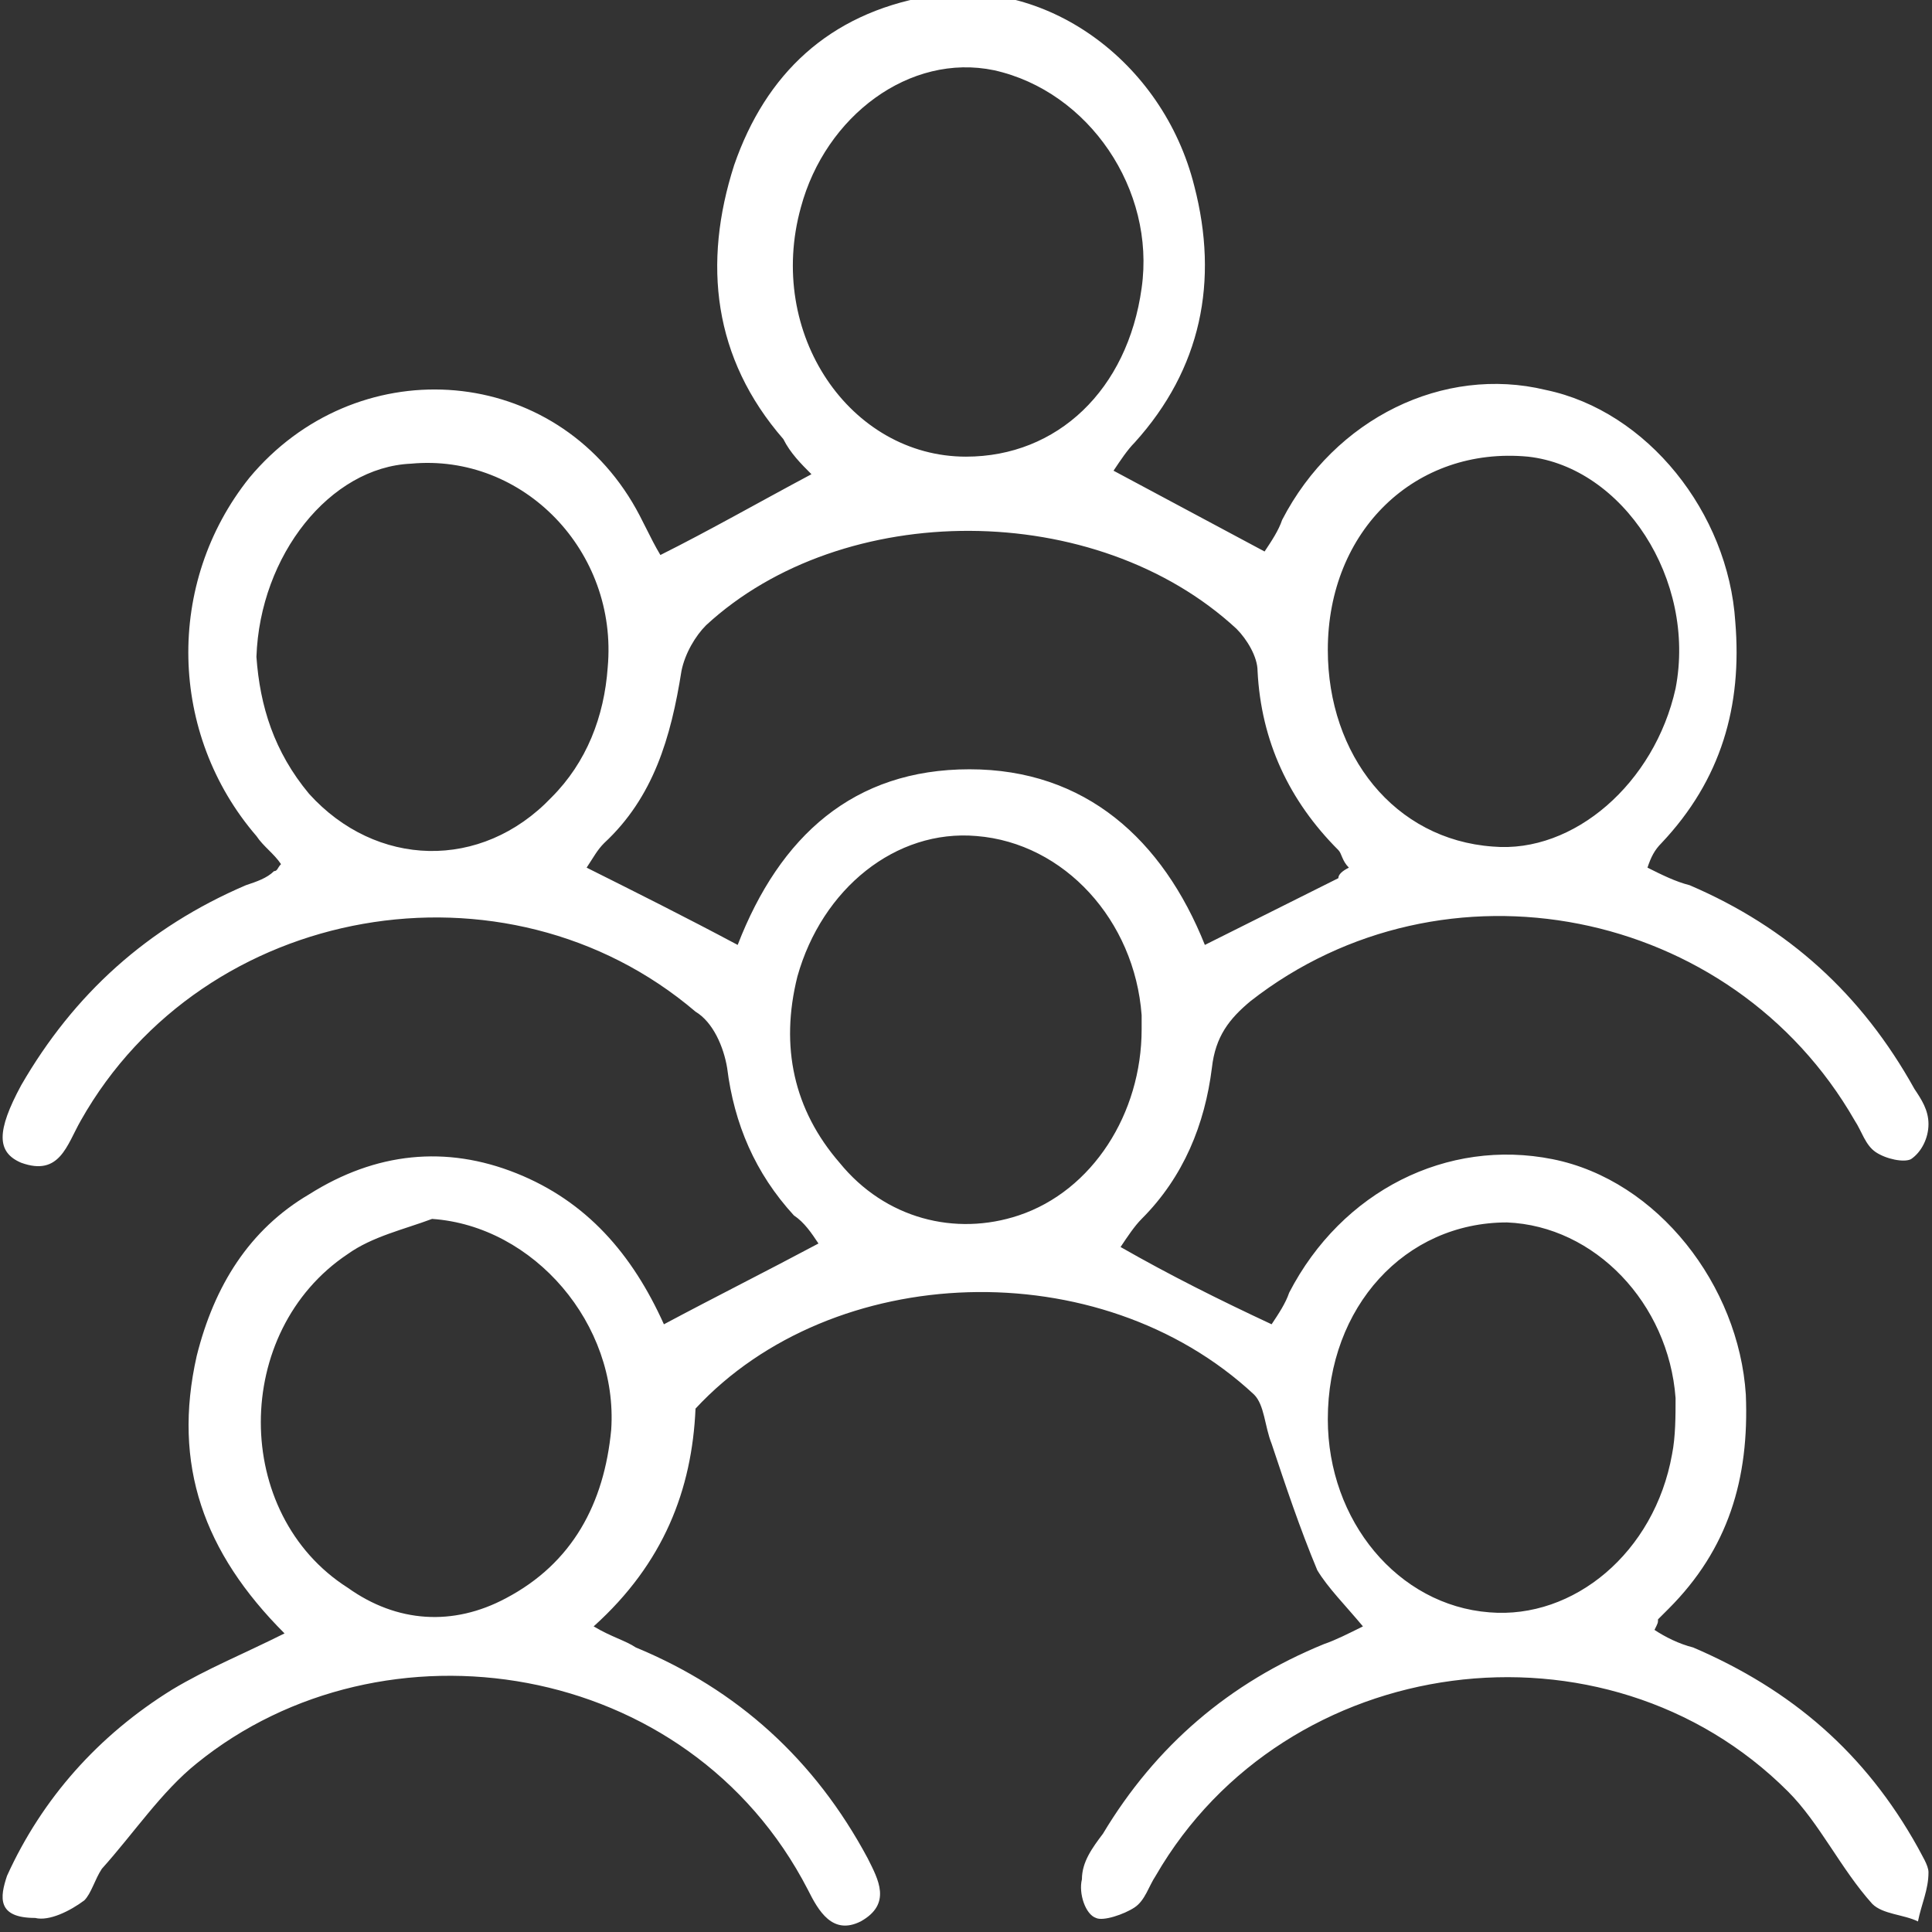 <svg xmlns="http://www.w3.org/2000/svg" viewBox="0 0 55 55"><rect x="0" y="0" width="55" height="55" fill="#333333" stroke="none"/><path fill="#fff" d="M8.1 46.5c-2.3-2.3-3.2-4.8-2.5-7.9.5-2 1.5-3.6 3.2-4.6 1.9-1.2 3.9-1.4 5.9-.6 2 .8 3.3 2.3 4.2 4.3 1.5-.8 2.9-1.5 4.4-2.3-.2-.3-.4-.6-.7-.8-1.1-1.2-1.7-2.6-1.9-4.2-.1-.6-.4-1.3-.9-1.6-5.4-4.6-14-3.1-17.5 3.1-.4.7-.6 1.6-1.7 1.2-.7-.3-.7-.9 0-2.2 1.5-2.6 3.6-4.5 6.4-5.7.3-.1.6-.2.8-.4.1 0 .1-.1.2-.2-.2-.3-.5-.5-.7-.8-2.5-2.9-2.6-7.2-.2-10.2 3-3.6 8.5-3.3 10.9.7.3.5.5 1 .8 1.5 1.4-.7 2.8-1.5 4.3-2.3-.3-.3-.6-.6-.8-1-2-2.3-2.3-5-1.4-7.8.9-2.6 2.7-4.3 5.5-4.8 3.3-.6 6.7 1.8 7.6 5.4.7 2.7.2 5.2-1.7 7.3-.2.2-.4.5-.6.8 1.5.8 2.8 1.5 4.3 2.3.2-.3.4-.6.5-.9 1.5-2.9 4.6-4.4 7.5-3.7 2.9.6 5.2 3.5 5.4 6.6.2 2.4-.4 4.5-2.1 6.3-.2.2-.3.4-.4.7.4.2.8.4 1.2.5 2.8 1.2 4.9 3.1 6.4 5.8.2.3.4.6.4 1s-.2.8-.5 1c-.2.1-.7 0-1-.2-.3-.2-.4-.6-.6-.9-3.5-6.1-11.7-7.7-17.2-3.4-.6.5-1 1-1.1 1.9-.2 1.6-.8 3.1-2 4.3-.2.2-.4.5-.6.8 1.4.8 2.8 1.5 4.3 2.2.2-.3.4-.6.5-.9 1.5-2.9 4.5-4.4 7.5-3.8 3 .6 5.3 3.6 5.5 6.7.1 2.4-.5 4.4-2.2 6.1l-.3.3c0 .1 0 .1-.1.3.3.2.7.4 1.1.5 2.8 1.2 4.9 3 6.4 5.7.1.2.3.5.3.7 0 .5-.2.9-.3 1.4-.4-.2-1-.2-1.3-.5-.9-1-1.5-2.3-2.4-3.2-5.2-5.2-14.3-4-18 2.4-.2.3-.3.7-.6.9-.3.2-.9.4-1.1.3-.3-.1-.5-.7-.4-1.1 0-.5.3-.9.6-1.3 1.5-2.5 3.6-4.3 6.3-5.4.3-.1.7-.3 1.1-.5-.5-.6-1-1.1-1.3-1.6-.5-1.2-.9-2.4-1.3-3.6-.2-.5-.2-1.1-.5-1.4-4.4-4.1-12-3.8-15.9.4-.1 2.3-.9 4.4-2.9 6.2.5.3.9.4 1.2.6 2.9 1.2 5.1 3.2 6.6 6 .3.6.7 1.3-.2 1.8-.8.4-1.2-.3-1.5-.9-3.4-6.6-12.1-7.9-17.4-3.6-1 .8-1.8 2-2.7 3-.2.3-.3.7-.5.9-.4.3-1 .6-1.4.5-1.1 0-1-.6-.8-1.2 1-2.2 2.6-4 4.7-5.3 1-.6 2-1 3.2-1.6zm30.3-21.8c-.2-.2-.2-.4-.3-.5-1.4-1.4-2.2-3.1-2.3-5.1 0-.4-.3-.9-.6-1.2-4-3.7-11.2-3.7-15.1-.1-.3.3-.6.8-.7 1.3-.3 1.9-.8 3.6-2.2 4.9-.2.2-.3.4-.5.7 1.4.7 2.8 1.4 4.3 2.2 1.2-3.1 3.3-5 6.6-5s5.5 2 6.7 5l3.8-1.9c0-.1.1-.2.3-.3zm-31.1-6c.1 1.4.5 2.7 1.5 3.9 1.9 2.1 4.9 2.2 6.9.1 1-1 1.5-2.3 1.6-3.7.3-3.3-2.4-6.1-5.6-5.8-2.3.1-4.3 2.6-4.4 5.5zm25.2 10.6v-.4c-.2-2.7-2.2-4.9-4.7-5.1-2.3-.2-4.4 1.5-5.1 4-.5 2-.1 3.8 1.2 5.3 1.3 1.6 3.3 2.1 5.1 1.5 2.1-.7 3.5-2.9 3.5-5.3zm-20.2 5.4c-.8.3-1.7.5-2.4 1-3.3 2.2-3.3 7.4 0 9.5 1.4 1 3 1.1 4.5.3 1.9-1 2.8-2.7 3-4.8.2-3-2.2-5.8-5.1-6zM27.5 13c2.6 0 4.6-1.9 5-4.8.4-2.8-1.5-5.6-4.2-6.2-2.4-.5-4.8 1.3-5.5 3.9-1 3.6 1.4 7.1 4.7 7.1zm10.3 5.5c0 3 1.9 5.4 4.7 5.6 2.3.2 4.6-1.8 5.2-4.5.6-3.1-1.5-6.3-4.2-6.6-3.2-.3-5.7 2.1-5.7 5.5zm0 21.9c0 2.9 2 5.3 4.6 5.5 2.4.2 4.7-1.7 5.2-4.5.1-.5.1-1.1.1-1.6-.2-2.7-2.3-4.9-4.8-5-2.9 0-5.1 2.4-5.1 5.6z"/></svg>
